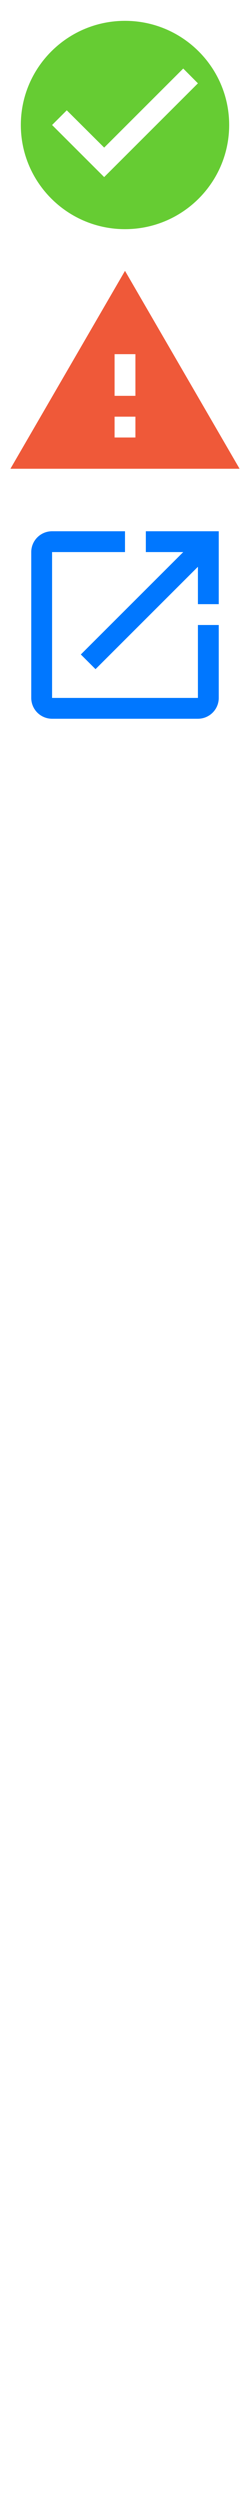 <svg
xmlns="http://www.w3.org/2000/svg"
xmlns:xlink="http://www.w3.org/1999/xlink"
width="18"
height="180">

	<!-- Define SVGs -->
	<defs>
		<!-- check circle -->
		<symbol id="check_circle" viewBox="0 0 24 24" preserveAspectRatio="xMinYMin meet">
			<path d="M0 0h24v24H0z" fill="none"/>
			<path d="M12 2C6.48 2 2 6.48 2 12s4.48 10 10 10 10-4.48 10-10S17.52 2 12 2zm-2 15l-5-5 1.41-1.41L10 14.17l7.59-7.59L19 8l-9 9z"/>
		</symbol>

		<!-- warning triangle -->
		<symbol id="warning" viewBox="0 0 24 24" preserveAspectRatio="xMinYMin meet">
			<path d="M0 0h24v24H0z" fill="none"/>
			<path d="M1 21h22L12 2 1 21zm12-3h-2v-2h2v2zm0-4h-2v-4h2v4z"/>
		</symbol>

		<!-- open in window -->
		<symbol id="open_in_window" viewBox="0 0 24 24" preserveAspectRatio="xMinYMin meet">
			<path d="M0 0h24v24H0z" fill="none"/>
			<path d="M14,3V5H17.59L7.76,14.83L9.17,16.24L19,6.41V10H21V3M19,19H5V5H12V3H5C3.89,3 3,3.9 3,5V19A2,2 0 0,0 5,21H19A2,2 0 0,0 21,19V12H19V19Z" />
		</symbol>
	</defs>

	<!-- Set SVG sprite position and color -->
	<use xlink:href="#check_circle" x="0" y="0" fill="#66CC33" />
	<use xlink:href="#warning" x="0" y="18" fill="#EF5939" />
	<use xlink:href="#open_in_window" x="0" y="36" fill="#0077ff" />
</svg>